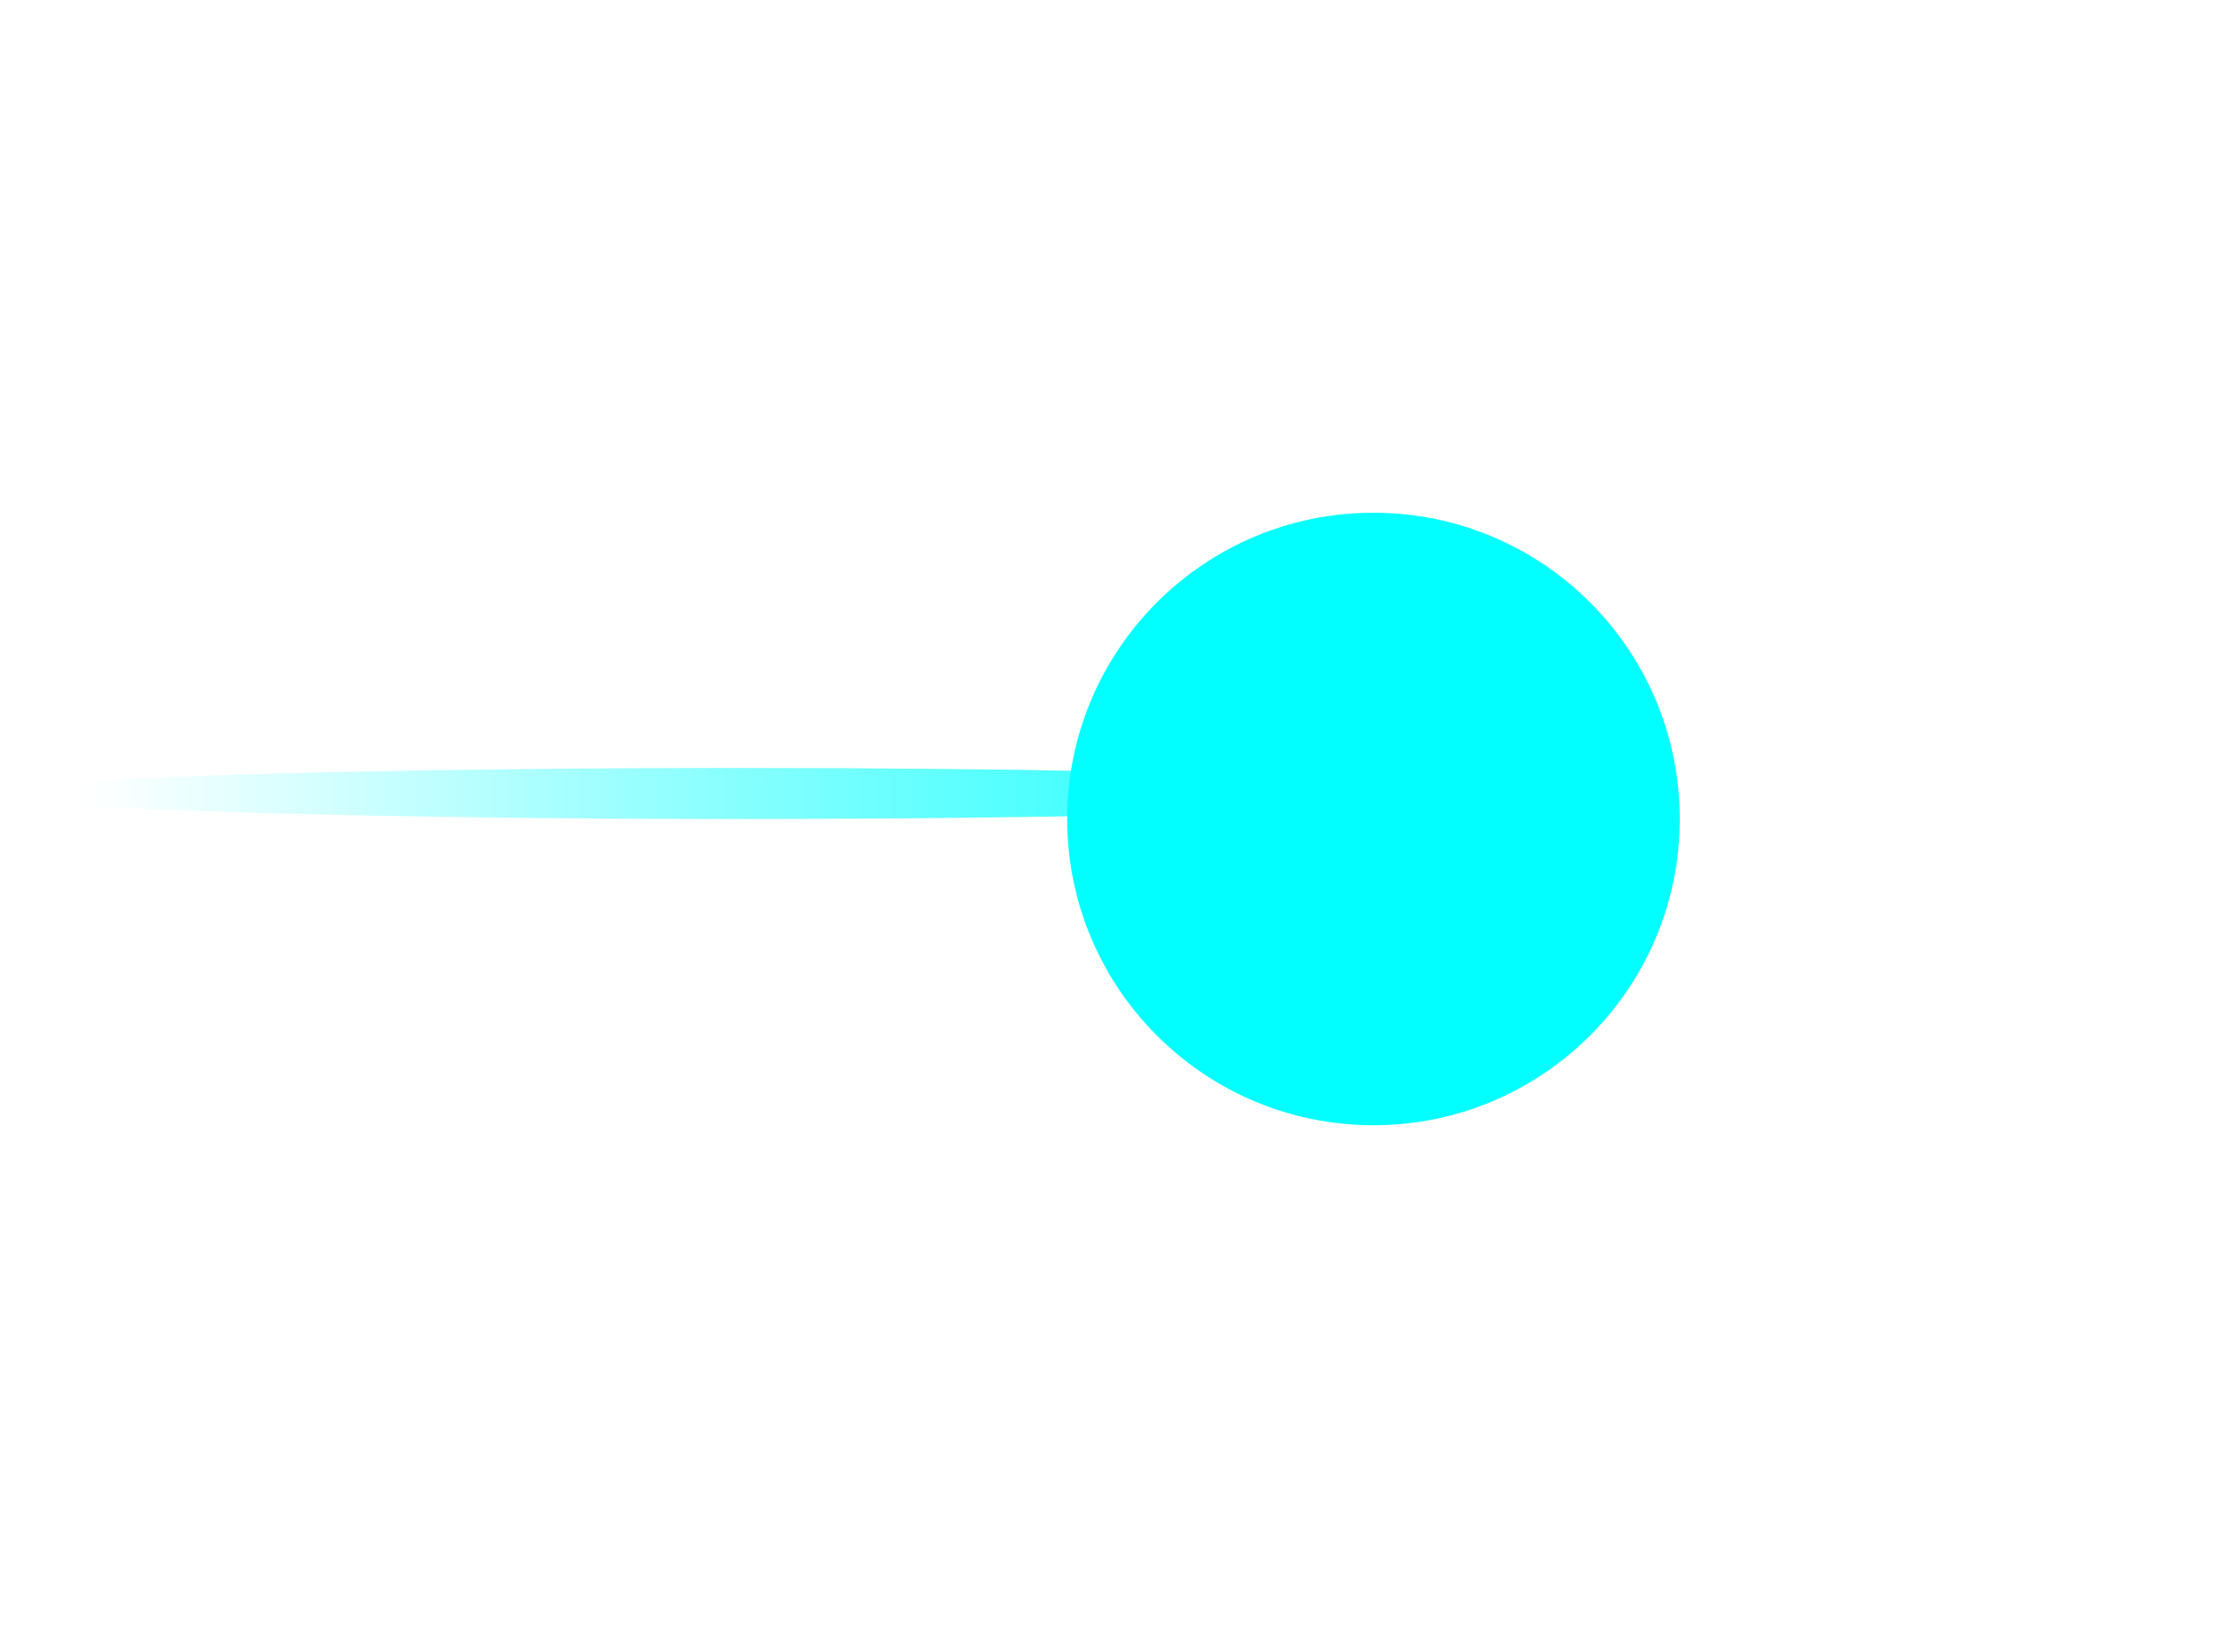 <?xml version="1.0" encoding="UTF-8"?> <svg xmlns="http://www.w3.org/2000/svg" width="39" height="29" viewBox="0 0 39 29" fill="none"> <g filter="url(#filter0_f_631_711)"> <circle cx="24.107" cy="14.377" r="5.376" transform="rotate(180 24.107 14.377)" fill="#01FFFF"></circle> </g> <circle cx="24.107" cy="14.377" r="2.688" transform="rotate(180 24.107 14.377)" fill="#01FFFF"></circle> <ellipse cx="12.95" cy="13.929" rx="12.95" ry="0.448" transform="rotate(180 12.95 13.929)" fill="url(#paint0_linear_631_711)"></ellipse> <defs> <filter id="filter0_f_631_711" x="9.859" y="0.128" width="28.498" height="28.498" filterUnits="userSpaceOnUse" color-interpolation-filters="sRGB"> <feFlood flood-opacity="0" result="BackgroundImageFix"></feFlood> <feBlend mode="normal" in="SourceGraphic" in2="BackgroundImageFix" result="shape"></feBlend> <feGaussianBlur stdDeviation="4.436" result="effect1_foregroundBlur_631_711"></feGaussianBlur> </filter> <linearGradient id="paint0_linear_631_711" x1="0.308" y1="13.929" x2="24.36" y2="14.141" gradientUnits="userSpaceOnUse"> <stop stop-color="#01FFFF"></stop> <stop offset="1" stop-color="#01FFFF" stop-opacity="0"></stop> </linearGradient> </defs> </svg> 